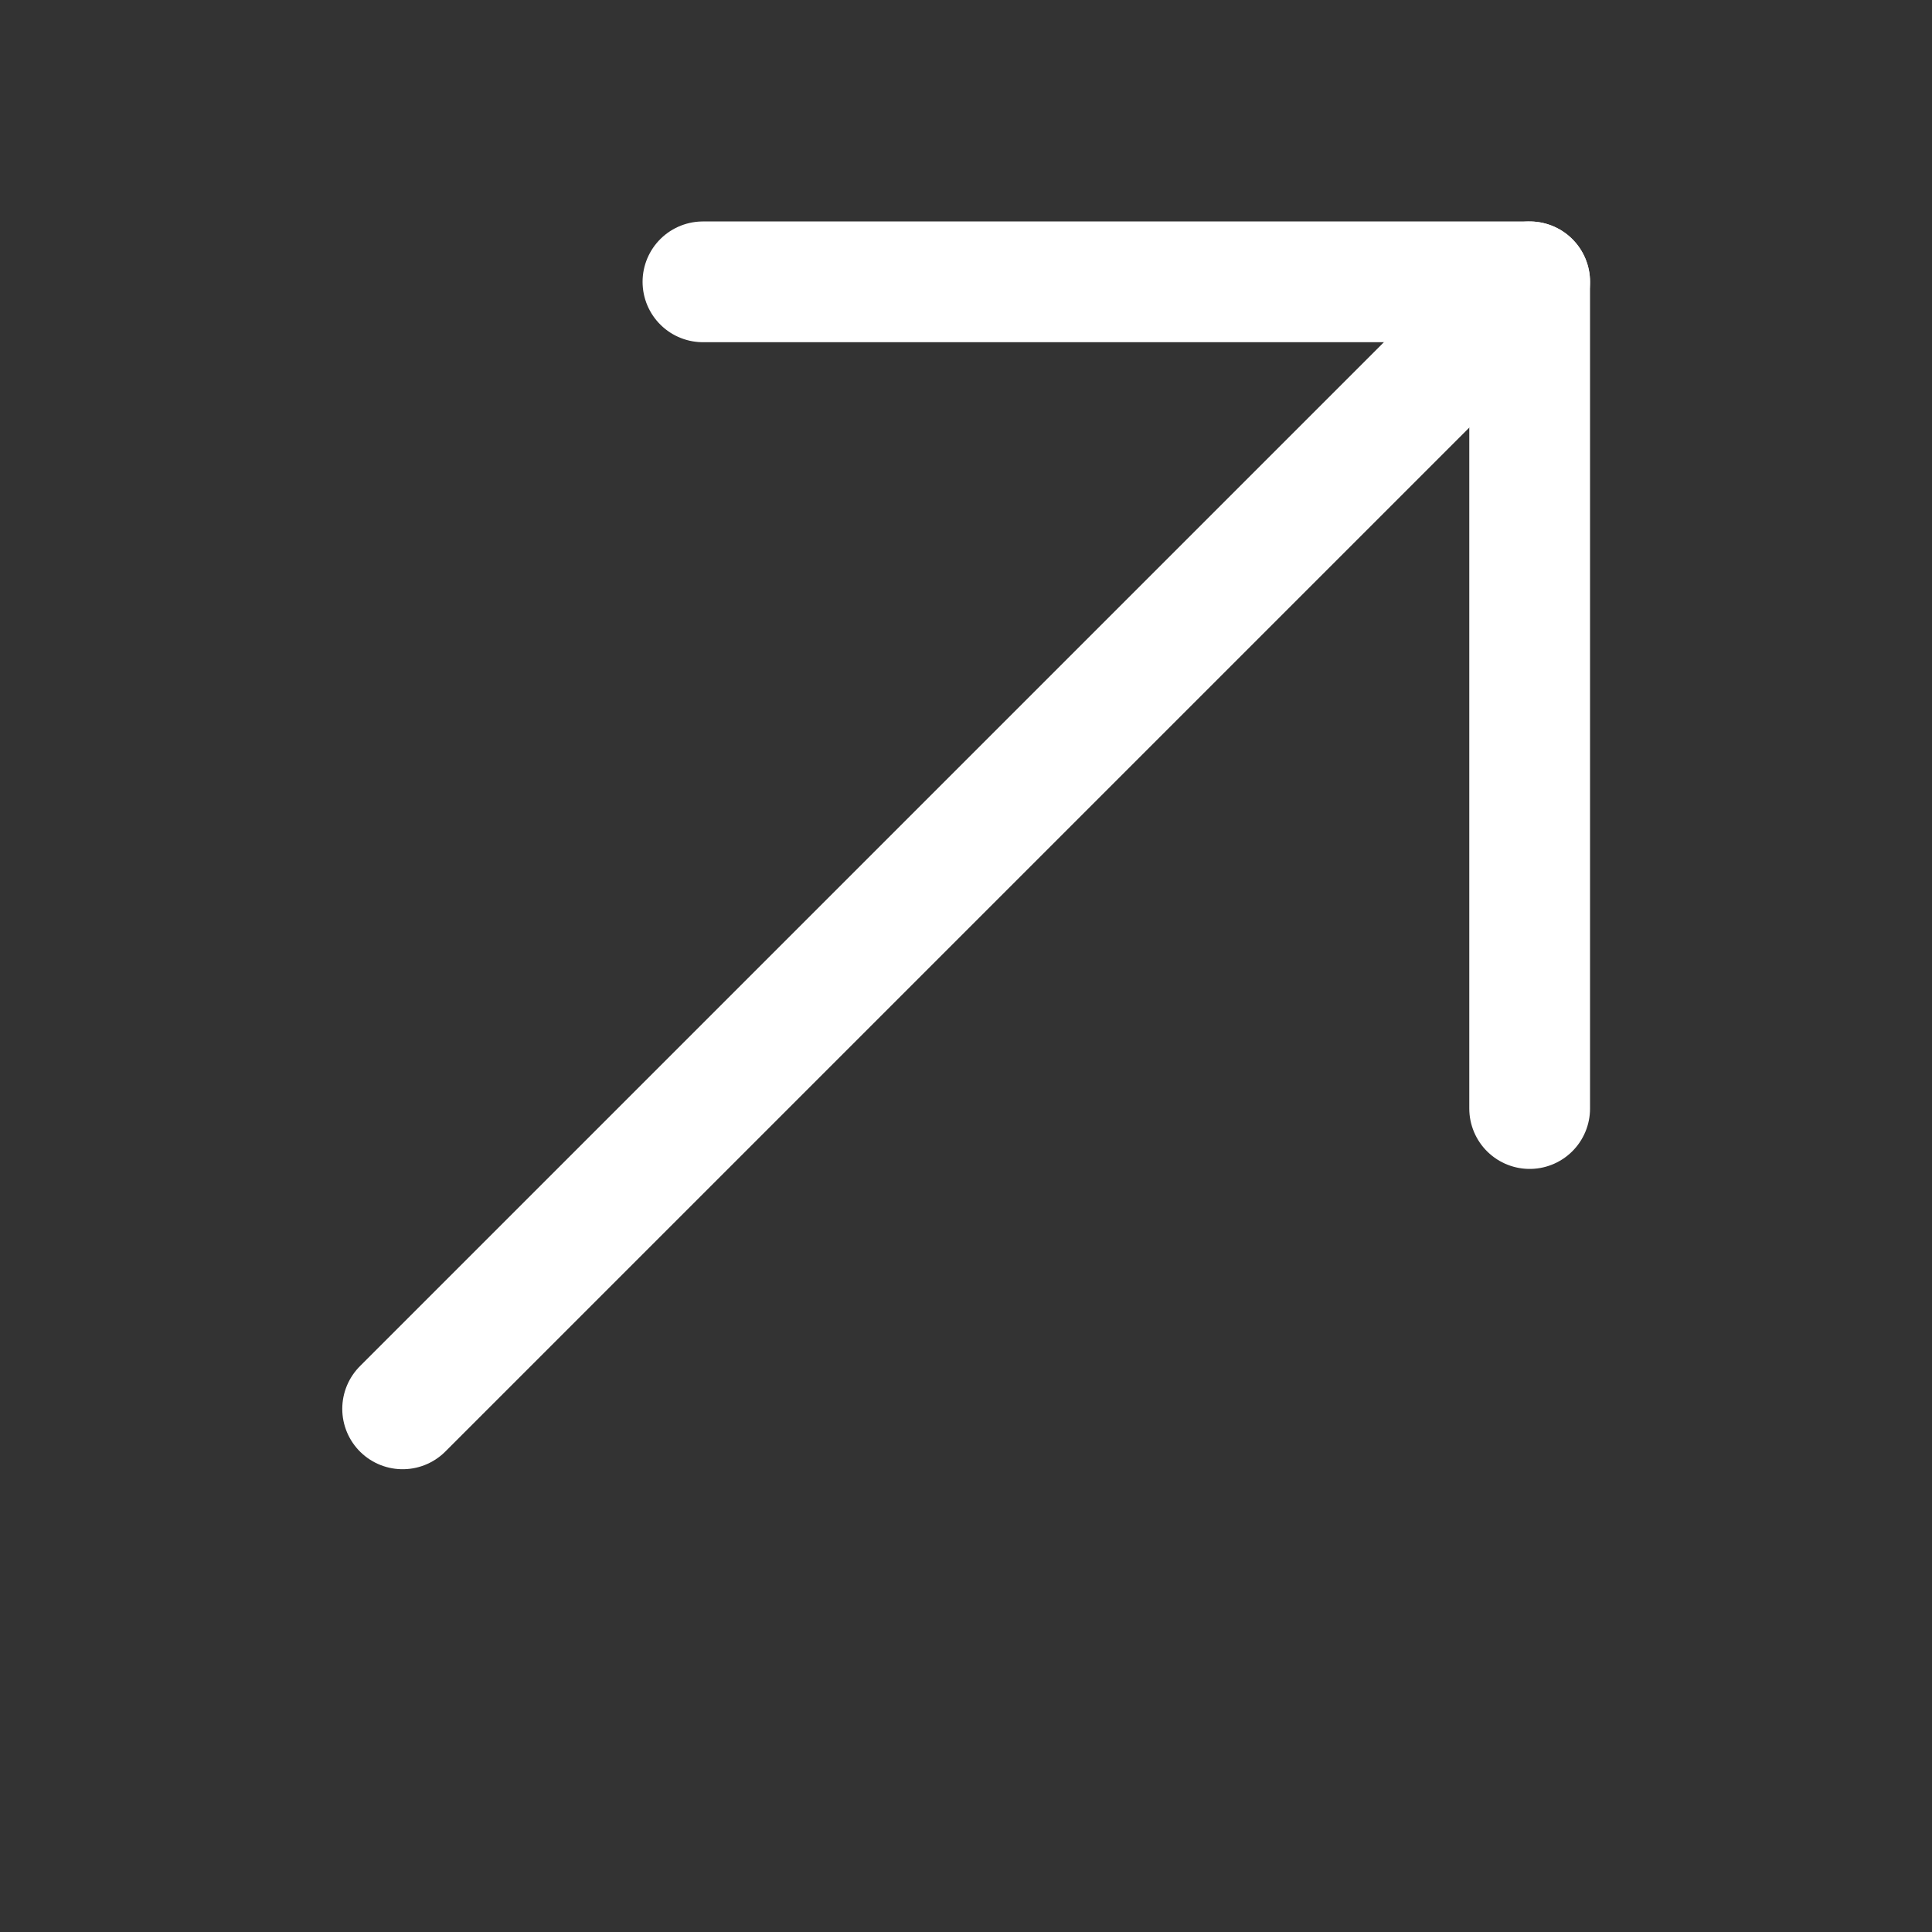 <?xml version="1.0" encoding="UTF-8"?> <svg xmlns="http://www.w3.org/2000/svg" width="32" height="32" viewBox="0 0 32 32" fill="none"><rect x="0" y="0" width="32" height="32" fill="#333333" stroke="none"/><path d="M25.336 4.668L6.669 23.335" stroke="white" stroke-width="2" stroke-miterlimit="10" stroke-linecap="round" stroke-linejoin="round"></path><path d="M25.336 18.361V4.668H11.643" stroke="white" stroke-width="2" stroke-miterlimit="10" stroke-linecap="round" stroke-linejoin="round"></path></svg> 